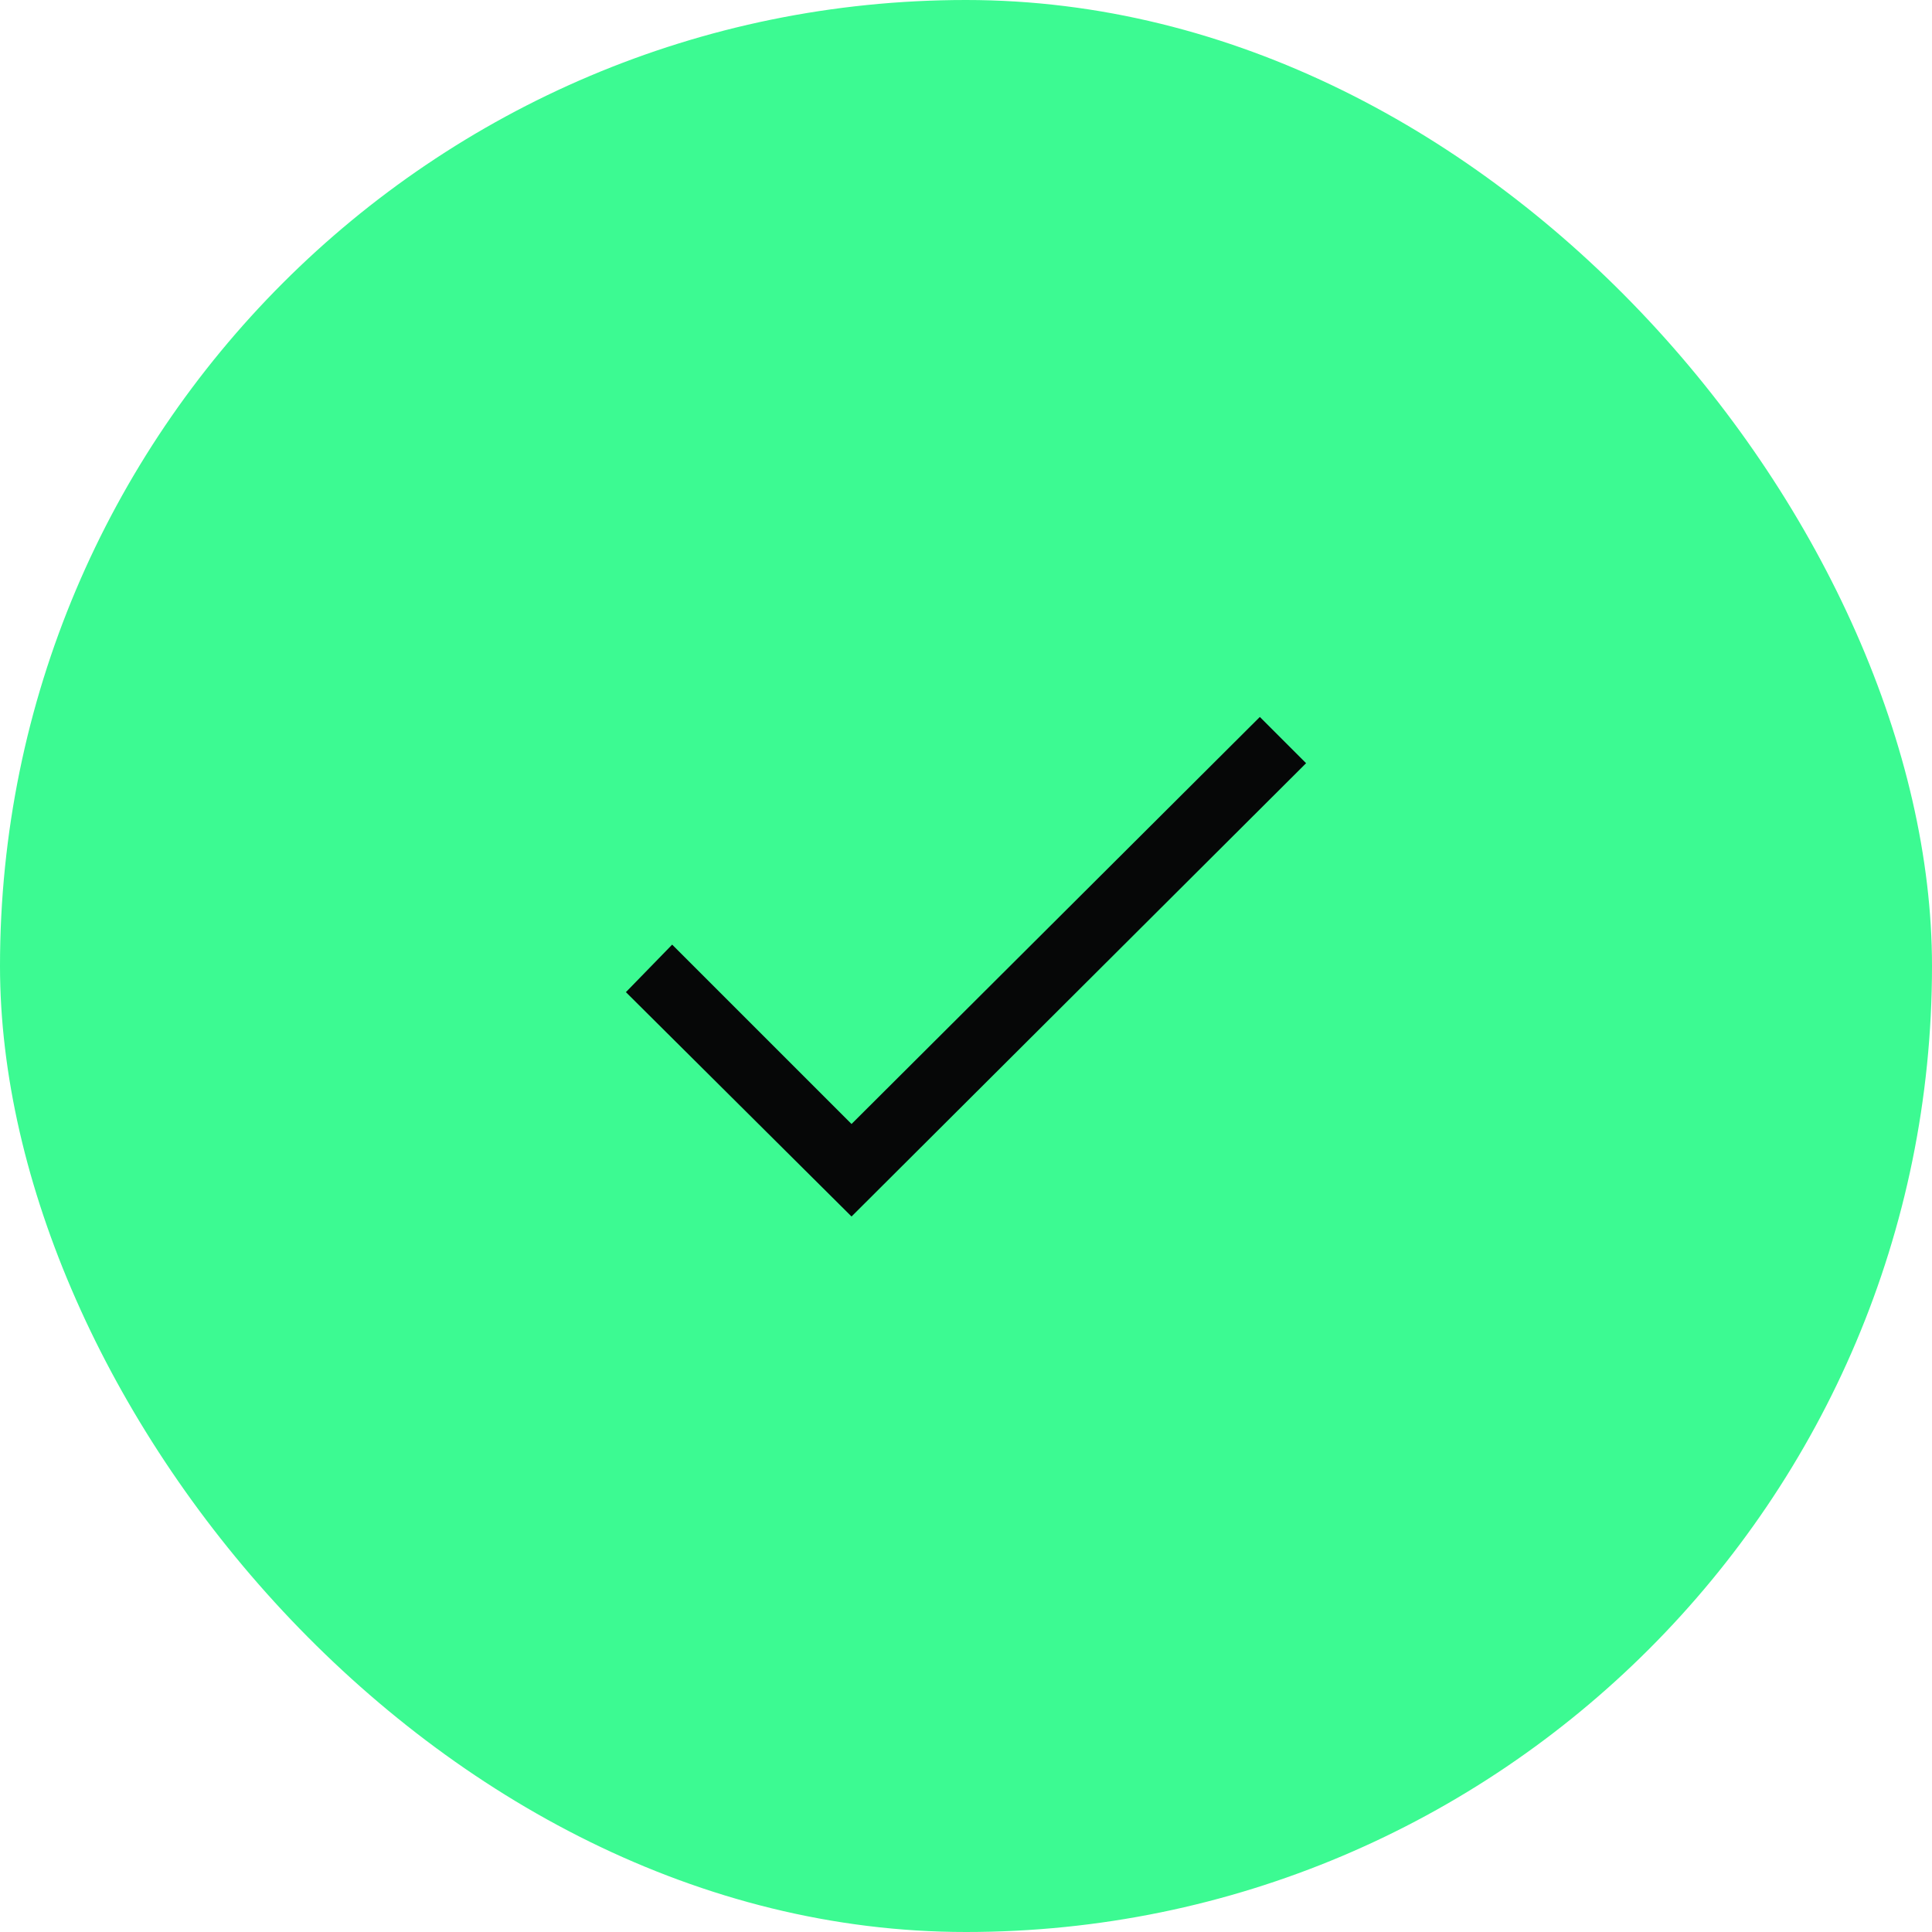 <svg width="32" height="32" viewBox="0 0 32 32" fill="none" xmlns="http://www.w3.org/2000/svg">
<rect width="32" height="32" rx="16" fill="#3CFA92"/>
<mask id="mask0_839_1855" style="mask-type:alpha" maskUnits="userSpaceOnUse" x="6" y="6" width="20" height="20">
<rect x="6" y="6" width="20" height="20" fill="#D9D9D9"/>
</mask>
<g mask="url(#mask0_839_1855)">
<path d="M14.104 20.149L10.367 16.433L11.133 15.646L14.104 18.617L20.867 11.875L21.633 12.641L14.104 20.149Z" fill="#060707"/>
</g>
</svg>
